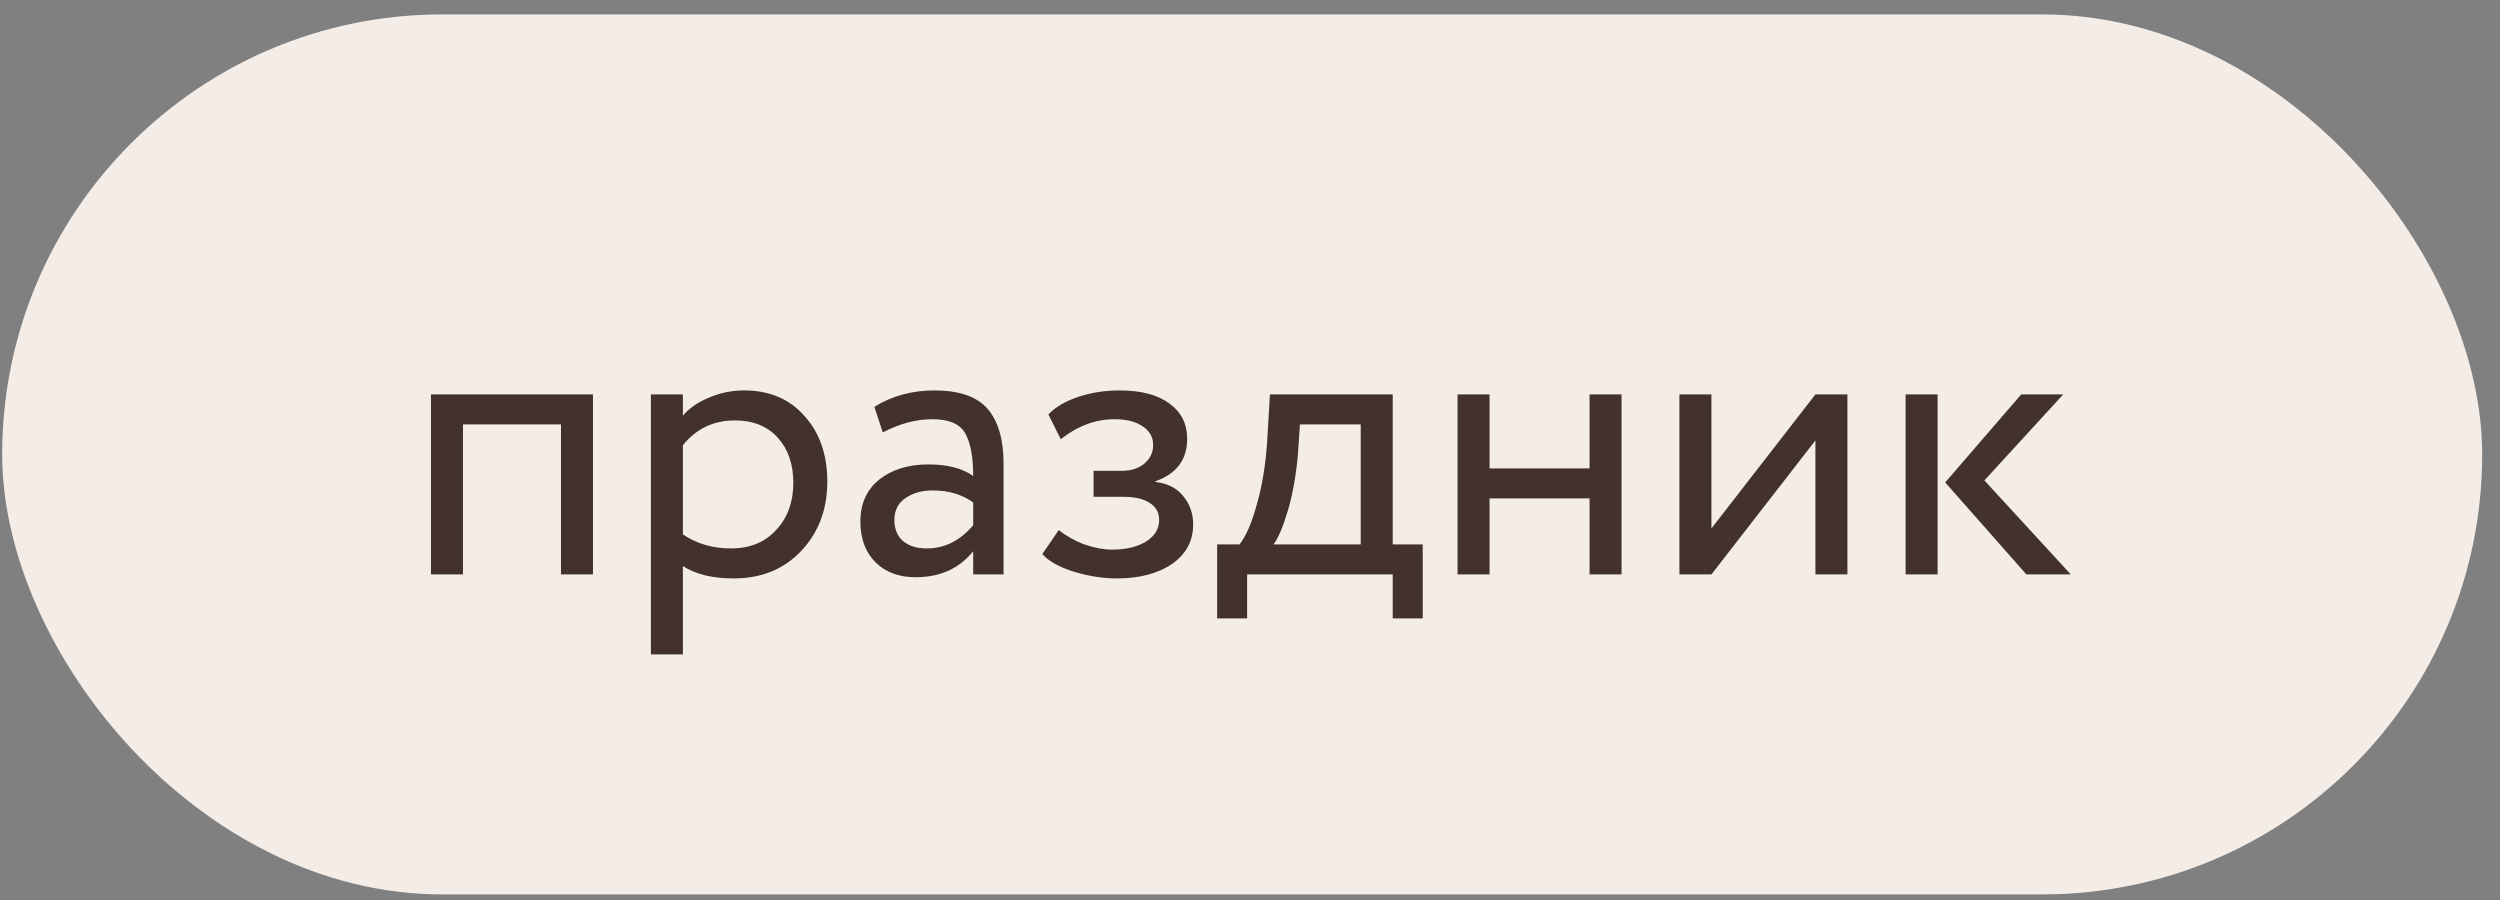 <?xml version="1.0" encoding="UTF-8"?> <svg xmlns="http://www.w3.org/2000/svg" width="125" height="45" viewBox="0 0 125 45" fill="none"><rect x="0" y="0" width="125" height="45" fill="#808080" stroke="none"/> <rect x="0.109" y="0.721" width="124" height="44" rx="22" fill="#F4EDE7"></rect> <path d="M28.049 28.721V21.221H23.149V28.721H21.549V19.721H29.649V28.721H28.049ZM32.545 32.721V19.721H34.145V20.781C34.465 20.407 34.899 20.107 35.446 19.881C36.005 19.641 36.592 19.521 37.206 19.521C38.472 19.521 39.479 19.947 40.225 20.801C40.986 21.641 41.365 22.734 41.365 24.081C41.365 25.467 40.932 26.621 40.066 27.541C39.199 28.461 38.072 28.921 36.685 28.921C35.619 28.921 34.772 28.714 34.145 28.301V32.721H32.545ZM36.745 21.021C35.679 21.021 34.812 21.434 34.145 22.261V26.721C34.839 27.187 35.639 27.421 36.545 27.421C37.492 27.421 38.245 27.114 38.806 26.501C39.379 25.887 39.666 25.101 39.666 24.141C39.666 23.207 39.406 22.454 38.886 21.881C38.365 21.307 37.652 21.021 36.745 21.021ZM44.139 21.621L43.719 20.341C44.599 19.794 45.599 19.521 46.719 19.521C47.959 19.521 48.845 19.827 49.379 20.441C49.912 21.054 50.179 21.974 50.179 23.201V28.721H48.659V27.561C47.965 28.427 47.005 28.861 45.779 28.861C44.952 28.861 44.285 28.614 43.779 28.121C43.272 27.614 43.019 26.934 43.019 26.081C43.019 25.187 43.332 24.487 43.959 23.981C44.599 23.474 45.419 23.221 46.419 23.221C47.379 23.221 48.125 23.414 48.659 23.801C48.659 22.841 48.525 22.127 48.259 21.661C47.992 21.194 47.445 20.961 46.619 20.961C45.805 20.961 44.979 21.181 44.139 21.621ZM46.339 27.421C47.232 27.421 48.005 27.034 48.659 26.261V25.121C48.099 24.721 47.425 24.521 46.639 24.521C46.105 24.521 45.652 24.647 45.279 24.901C44.905 25.154 44.719 25.521 44.719 26.001C44.719 26.441 44.859 26.787 45.139 27.041C45.432 27.294 45.832 27.421 46.339 27.421ZM55.838 28.921C55.145 28.921 54.425 28.807 53.678 28.581C52.931 28.341 52.411 28.047 52.118 27.701L52.938 26.501C53.298 26.794 53.725 27.034 54.218 27.221C54.725 27.394 55.185 27.481 55.598 27.481C56.291 27.481 56.858 27.347 57.298 27.081C57.738 26.801 57.958 26.441 57.958 26.001C57.958 25.627 57.798 25.341 57.478 25.141C57.171 24.941 56.745 24.841 56.198 24.841H54.678V23.541H56.098C56.551 23.541 56.925 23.421 57.218 23.181C57.511 22.927 57.658 22.621 57.658 22.261C57.658 21.861 57.485 21.547 57.138 21.321C56.791 21.081 56.325 20.961 55.738 20.961C54.778 20.961 53.878 21.294 53.038 21.961L52.418 20.721C52.778 20.347 53.278 20.054 53.918 19.841C54.571 19.627 55.258 19.521 55.978 19.521C57.058 19.521 57.891 19.741 58.478 20.181C59.065 20.607 59.358 21.194 59.358 21.941C59.358 22.981 58.831 23.687 57.778 24.061V24.101C58.378 24.167 58.838 24.401 59.158 24.801C59.491 25.201 59.658 25.674 59.658 26.221C59.658 27.047 59.305 27.707 58.598 28.201C57.891 28.681 56.971 28.921 55.838 28.921ZM60.856 30.921V27.221H61.976C62.296 26.821 62.583 26.161 62.836 25.241C63.103 24.321 63.276 23.274 63.356 22.101L63.496 19.721H69.636V27.221H71.136V30.921H69.636V28.721H62.356V30.921H60.856ZM64.896 22.721C64.803 23.774 64.636 24.707 64.396 25.521C64.156 26.334 63.916 26.901 63.676 27.221H68.036V21.221H64.996L64.896 22.721ZM79.478 28.721V24.921H74.478V28.721H72.877V19.721H74.478V23.421H79.478V19.721H81.078V28.721H79.478ZM85.571 28.721L83.971 28.721V19.721H85.571V26.421L90.771 19.721H92.371V28.721H90.771V22.021L85.571 28.721ZM103.16 19.721L99.22 24.021L103.54 28.721H101.32L97.26 24.121L101.06 19.721H103.16ZM95.28 28.721V19.721H96.88V28.721H95.28Z" fill="#42322B"></path> </svg> 